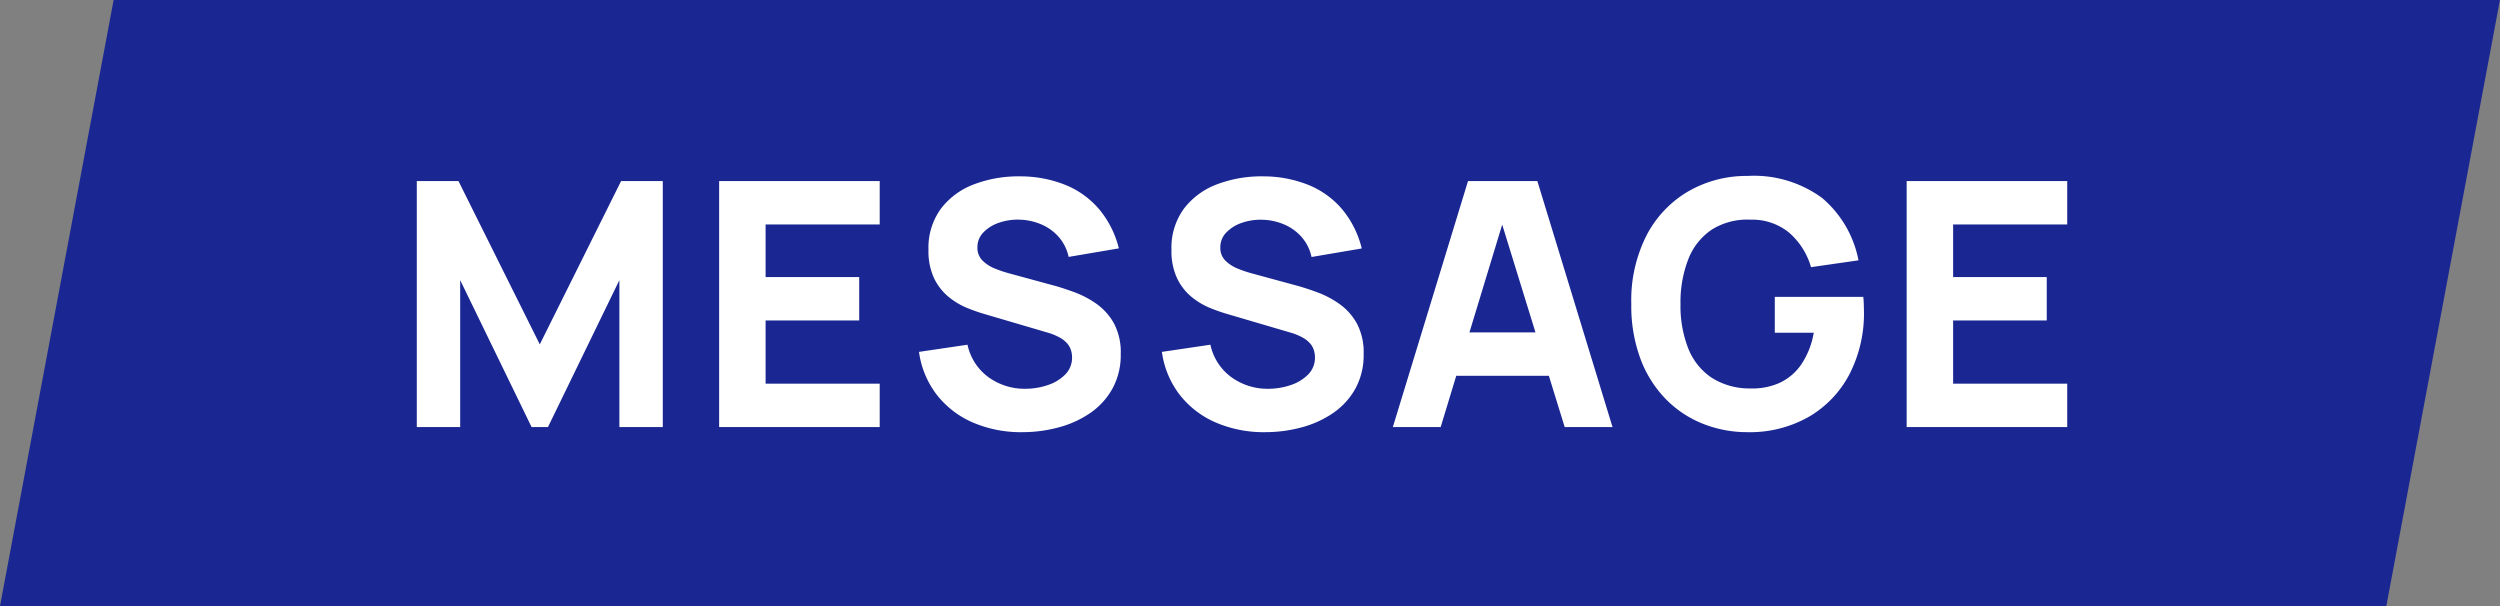 <svg xmlns="http://www.w3.org/2000/svg" width="146.355" height="35.48" viewBox="0 0 146.355 35.48"><rect x="0" y="0" width="146.355" height="35.48" fill="#808080" stroke="none"/><g transform="translate(-127 -866.338)"><path d="M6.652,0h139.7L139.7,35.48H0Z" transform="translate(127 866.338)" fill="#1a2792"/><path d="M1.4,0V-14.4H3.84L8.6-4.84l4.76-9.56H15.8V0H13.26V-8.6L9.08,0H8.12L3.94-8.6V0ZM19.1,0V-14.4h9.4v2.54H21.82v3.08H27.3v2.54H21.82v3.7H28.5V0ZM36.84.3a7.1,7.1,0,0,1-2.885-.565,5.373,5.373,0,0,1-2.11-1.62A5.279,5.279,0,0,1,30.8-4.4l2.84-.42a3.164,3.164,0,0,0,1.24,1.91,3.6,3.6,0,0,0,2.14.67,4.084,4.084,0,0,0,1.3-.21,2.567,2.567,0,0,0,1.035-.62,1.381,1.381,0,0,0,.405-1.01,1.4,1.4,0,0,0-.065-.425,1.135,1.135,0,0,0-.215-.385,1.583,1.583,0,0,0-.425-.34,3.383,3.383,0,0,0-.695-.29l-3.74-1.1q-.42-.12-.975-.34a4.294,4.294,0,0,1-1.075-.63A3.221,3.221,0,0,1,31.7-8.675a3.731,3.731,0,0,1-.345-1.7,3.867,3.867,0,0,1,.73-2.41,4.352,4.352,0,0,1,1.95-1.43,7.314,7.314,0,0,1,2.7-.46,7.082,7.082,0,0,1,2.66.51,5.105,5.105,0,0,1,1.96,1.425A5.7,5.7,0,0,1,42.5-10.46l-2.94.5a2.6,2.6,0,0,0-.59-1.18,2.833,2.833,0,0,0-1.025-.73,3.462,3.462,0,0,0-1.245-.27,3.343,3.343,0,0,0-1.205.175,2.279,2.279,0,0,0-.92.565,1.228,1.228,0,0,0-.355.88,1.045,1.045,0,0,0,.29.765,2.148,2.148,0,0,0,.73.475,7.123,7.123,0,0,0,.9.3l2.5.68q.56.15,1.24.4a5.607,5.607,0,0,1,1.3.68,3.455,3.455,0,0,1,1.03,1.145,3.6,3.6,0,0,1,.4,1.8,4.073,4.073,0,0,1-.485,2.025A4.224,4.224,0,0,1,40.83-.825,6,6,0,0,1,38.975.02,8.139,8.139,0,0,1,36.84.3ZM51.06.3a7.1,7.1,0,0,1-2.885-.565,5.373,5.373,0,0,1-2.11-1.62A5.279,5.279,0,0,1,45.02-4.4l2.84-.42A3.164,3.164,0,0,0,49.1-2.91a3.6,3.6,0,0,0,2.14.67,4.084,4.084,0,0,0,1.3-.21,2.567,2.567,0,0,0,1.035-.62,1.381,1.381,0,0,0,.405-1.01,1.4,1.4,0,0,0-.065-.425A1.135,1.135,0,0,0,53.7-4.89a1.583,1.583,0,0,0-.425-.34,3.383,3.383,0,0,0-.695-.29l-3.74-1.1q-.42-.12-.975-.34a4.294,4.294,0,0,1-1.075-.63,3.221,3.221,0,0,1-.865-1.085,3.731,3.731,0,0,1-.345-1.7,3.867,3.867,0,0,1,.73-2.41,4.352,4.352,0,0,1,1.95-1.43,7.314,7.314,0,0,1,2.7-.46,7.082,7.082,0,0,1,2.66.51,5.105,5.105,0,0,1,1.96,1.425,5.7,5.7,0,0,1,1.14,2.285l-2.94.5a2.6,2.6,0,0,0-.59-1.18,2.833,2.833,0,0,0-1.025-.73,3.462,3.462,0,0,0-1.245-.27,3.343,3.343,0,0,0-1.205.175,2.279,2.279,0,0,0-.92.565,1.228,1.228,0,0,0-.355.88,1.045,1.045,0,0,0,.29.765,2.148,2.148,0,0,0,.73.475,7.123,7.123,0,0,0,.9.3l2.5.68q.56.15,1.24.4a5.607,5.607,0,0,1,1.3.68,3.455,3.455,0,0,1,1.03,1.145,3.6,3.6,0,0,1,.4,1.8,4.073,4.073,0,0,1-.485,2.025A4.224,4.224,0,0,1,55.05-.825,6,6,0,0,1,53.195.02,8.139,8.139,0,0,1,51.06.3ZM58.54,0l4.4-14.4H67L71.4,0H68.6L64.68-12.7h.52L61.34,0Zm2.64-3V-5.54h7.6V-3ZM79.3.3a7,7,0,0,1-2.59-.485A6.3,6.3,0,0,1,74.535-1.62a6.755,6.755,0,0,1-1.49-2.35A8.864,8.864,0,0,1,72.5-7.2a8.373,8.373,0,0,1,.915-4.065,6.381,6.381,0,0,1,2.46-2.555A6.8,6.8,0,0,1,79.3-14.7a6.746,6.746,0,0,1,4.37,1.29A6.343,6.343,0,0,1,85.8-9.76l-2.78.4a4.212,4.212,0,0,0-1.275-2.015,3.408,3.408,0,0,0-2.265-.765,3.9,3.9,0,0,0-2.28.59,3.689,3.689,0,0,0-1.365,1.73A6.931,6.931,0,0,0,75.38-7.2a6.777,6.777,0,0,0,.455,2.6A3.7,3.7,0,0,0,77.2-2.89a4.12,4.12,0,0,0,2.28.63,3.852,3.852,0,0,0,1.685-.32A3.135,3.135,0,0,0,82.44-3.65a4.738,4.738,0,0,0,.74-1.87H80.9v-2.1h5.18a4.411,4.411,0,0,1,.03.46q.01.33.01.38a7.779,7.779,0,0,1-.84,3.67,6.2,6.2,0,0,1-2.37,2.5A6.961,6.961,0,0,1,79.3.3ZM88.62,0V-14.4h9.4v2.54H91.34v3.08h5.48v2.54H91.34v3.7h6.68V0Z" transform="translate(150 891.338)" fill="#fff"/></g></svg>